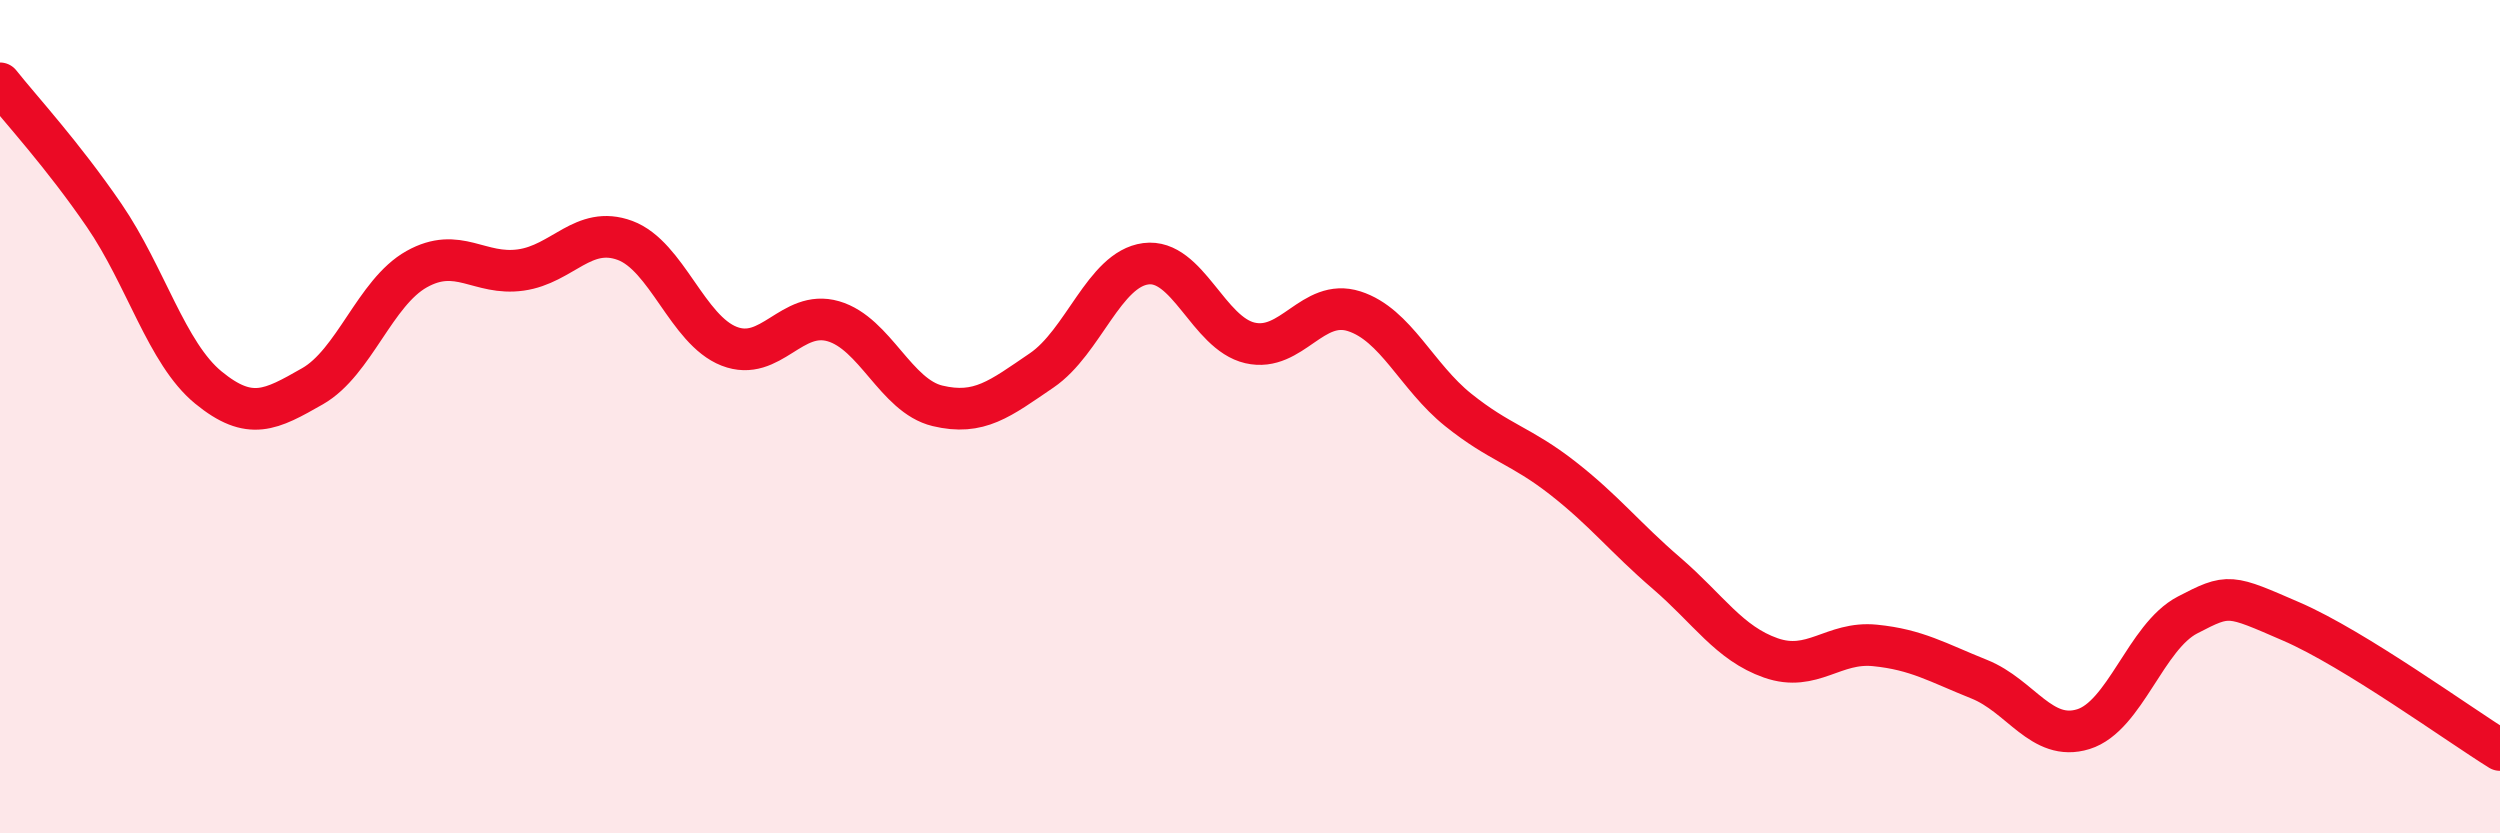 
    <svg width="60" height="20" viewBox="0 0 60 20" xmlns="http://www.w3.org/2000/svg">
      <path
        d="M 0,2 C 0.5,2.63 1.5,3.71 2.5,5.17 C 3.5,6.63 4,8.48 5,9.3 C 6,10.12 6.5,9.84 7.5,9.27 C 8.5,8.7 9,7.02 10,6.46 C 11,5.9 11.5,6.62 12.5,6.48 C 13.5,6.34 14,5.4 15,5.77 C 16,6.14 16.5,7.92 17.5,8.31 C 18.5,8.7 19,7.42 20,7.71 C 21,8 21.5,9.5 22.5,9.74 C 23.5,9.98 24,9.57 25,8.89 C 26,8.21 26.5,6.46 27.5,6.33 C 28.5,6.2 29,8 30,8.23 C 31,8.46 31.5,7.15 32.5,7.47 C 33.5,7.79 34,9.04 35,9.84 C 36,10.64 36.5,10.69 37.5,11.47 C 38.5,12.25 39,12.9 40,13.76 C 41,14.62 41.5,15.44 42.5,15.79 C 43.5,16.14 44,15.39 45,15.49 C 46,15.59 46.5,15.9 47.5,16.3 C 48.5,16.7 49,17.81 50,17.5 C 51,17.19 51.5,15.28 52.5,14.76 C 53.5,14.24 53.5,14.27 55,14.92 C 56.5,15.57 59,17.38 60,18L60 20L0 20Z"
        fill="#EB0A25"
        opacity="0.1"
        stroke-linecap="round"
        stroke-linejoin="round"
      />
      <path
        d="M 0,2 C 0.5,2.63 1.5,3.71 2.5,5.17 C 3.5,6.63 4,8.48 5,9.3 C 6,10.12 6.5,9.84 7.5,9.27 C 8.5,8.7 9,7.02 10,6.46 C 11,5.9 11.5,6.62 12.5,6.48 C 13.5,6.34 14,5.4 15,5.77 C 16,6.14 16.5,7.92 17.5,8.31 C 18.5,8.7 19,7.42 20,7.71 C 21,8 21.5,9.5 22.5,9.74 C 23.5,9.98 24,9.57 25,8.89 C 26,8.21 26.5,6.46 27.5,6.33 C 28.5,6.2 29,8 30,8.23 C 31,8.46 31.5,7.15 32.5,7.47 C 33.5,7.79 34,9.04 35,9.84 C 36,10.64 36.5,10.69 37.5,11.47 C 38.5,12.25 39,12.9 40,13.76 C 41,14.62 41.5,15.44 42.5,15.79 C 43.5,16.14 44,15.39 45,15.49 C 46,15.59 46.5,15.9 47.5,16.3 C 48.5,16.7 49,17.81 50,17.5 C 51,17.19 51.5,15.28 52.5,14.76 C 53.5,14.24 53.5,14.27 55,14.92 C 56.5,15.57 59,17.38 60,18"
        stroke="#EB0A25"
        stroke-width="1"
        fill="none"
        stroke-linecap="round"
        stroke-linejoin="round"
      />
    </svg>
  